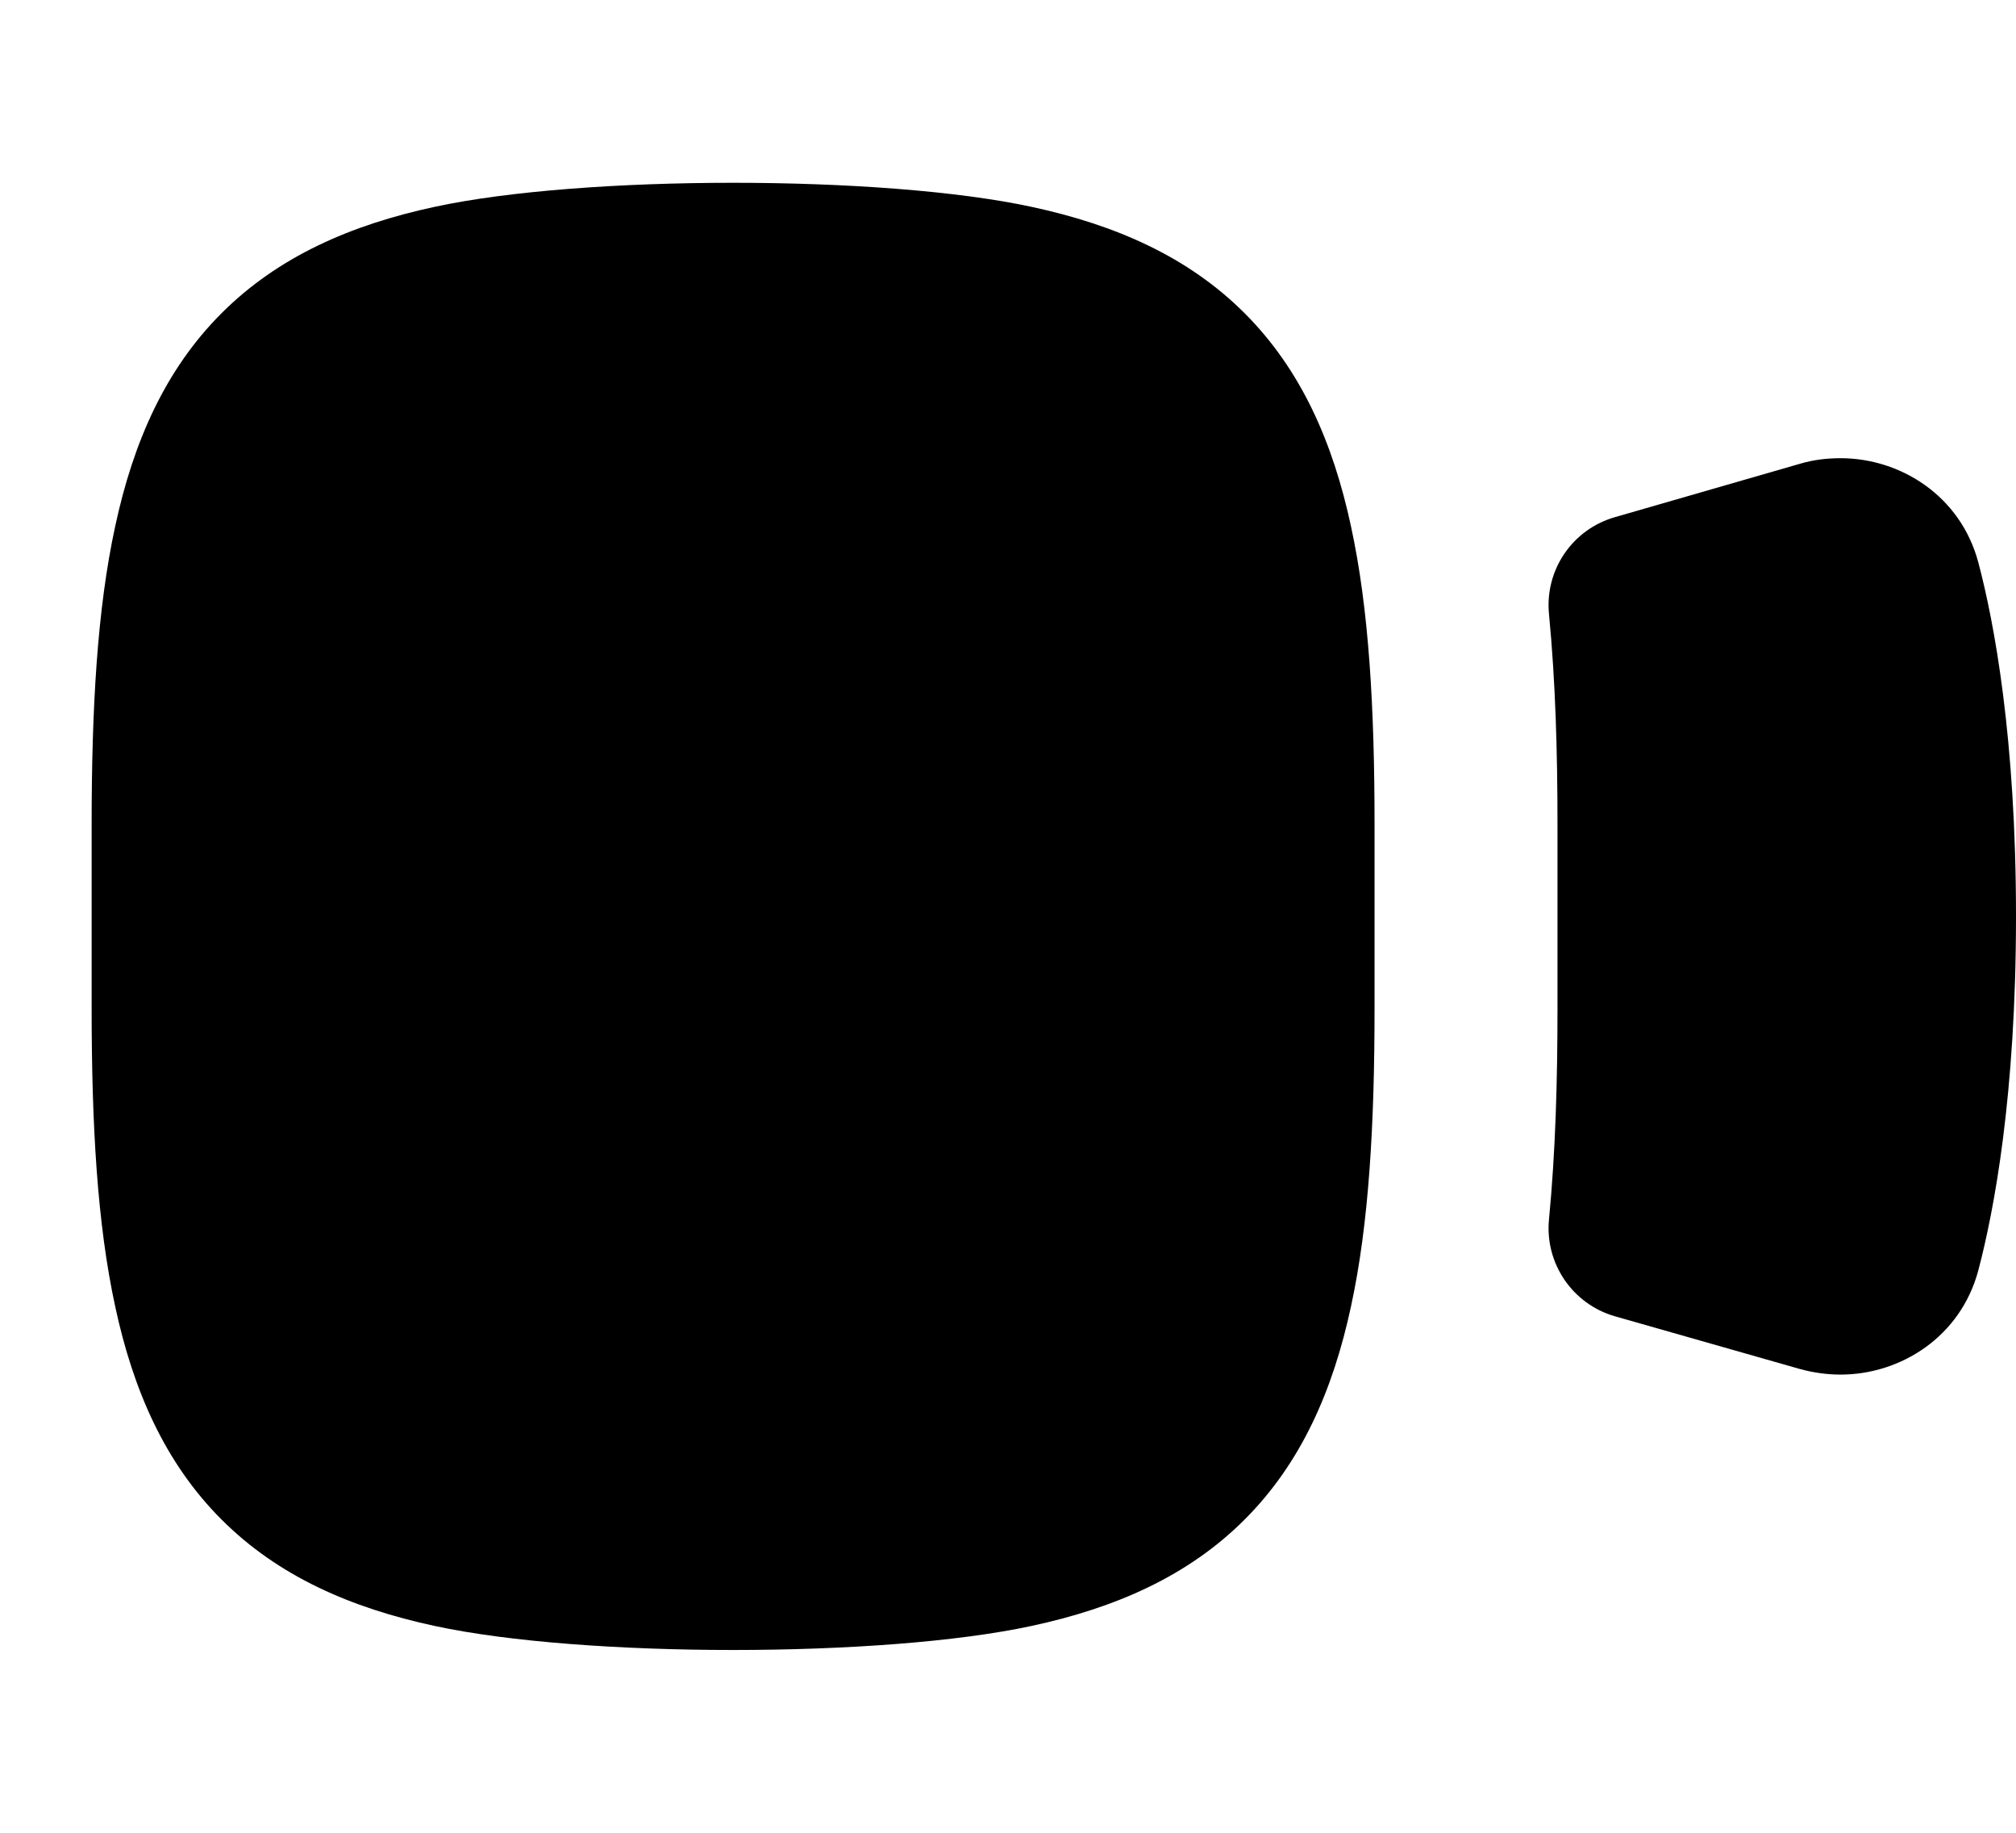 <svg xmlns="http://www.w3.org/2000/svg" viewBox="0 0 616 560"><!--! Font Awesome Pro 7.0.0 by @fontawesome - https://fontawesome.com License - https://fontawesome.com/license (Commercial License) Copyright 2025 Fonticons, Inc. --><path fill="currentColor" d="M28 308c0 35.6 1.7 65.9 7.2 91.2 5.5 25.6 15.2 47.8 32.5 65.1s39.5 27 65.1 32.5c45.4 9.8 137 9.8 182.4 0 25.6-5.5 47.8-15.2 65.1-32.5s27-39.5 32.5-65.1c5.5-25.3 7.2-55.7 7.2-91.2l0-56c0-35.6-1.7-65.9-7.2-91.2-5.5-25.6-15.2-47.8-32.5-65.1s-39.5-27-65.1-32.5c-45.4-9.8-137-9.8-182.4 0-25.6 5.5-47.8 15.2-65.1 32.5s-27 39.5-32.5 65.1C29.7 186.1 28 216.4 28 252l0 56zM550 141.7c4-1.2 8.2-1.7 12.4-1.7 18.3 0 36.7 11.5 42.1 31.9 4.8 18.1 11.5 53.5 11.5 108.1s-6.7 89.9-11.5 108.1c-5.4 20.4-23.8 31.9-42.1 31.9-4.2 0-8.4-.6-12.4-1.7l-56.5-16.1c-13-3.7-21.5-16.2-20.2-29.6 2-20.7 2.6-42.4 2.6-64.5l0-56c0-22.1-.6-43.8-2.6-64.5-1.3-13.5 7.2-25.9 20.2-29.6L550 141.7z"/></svg>